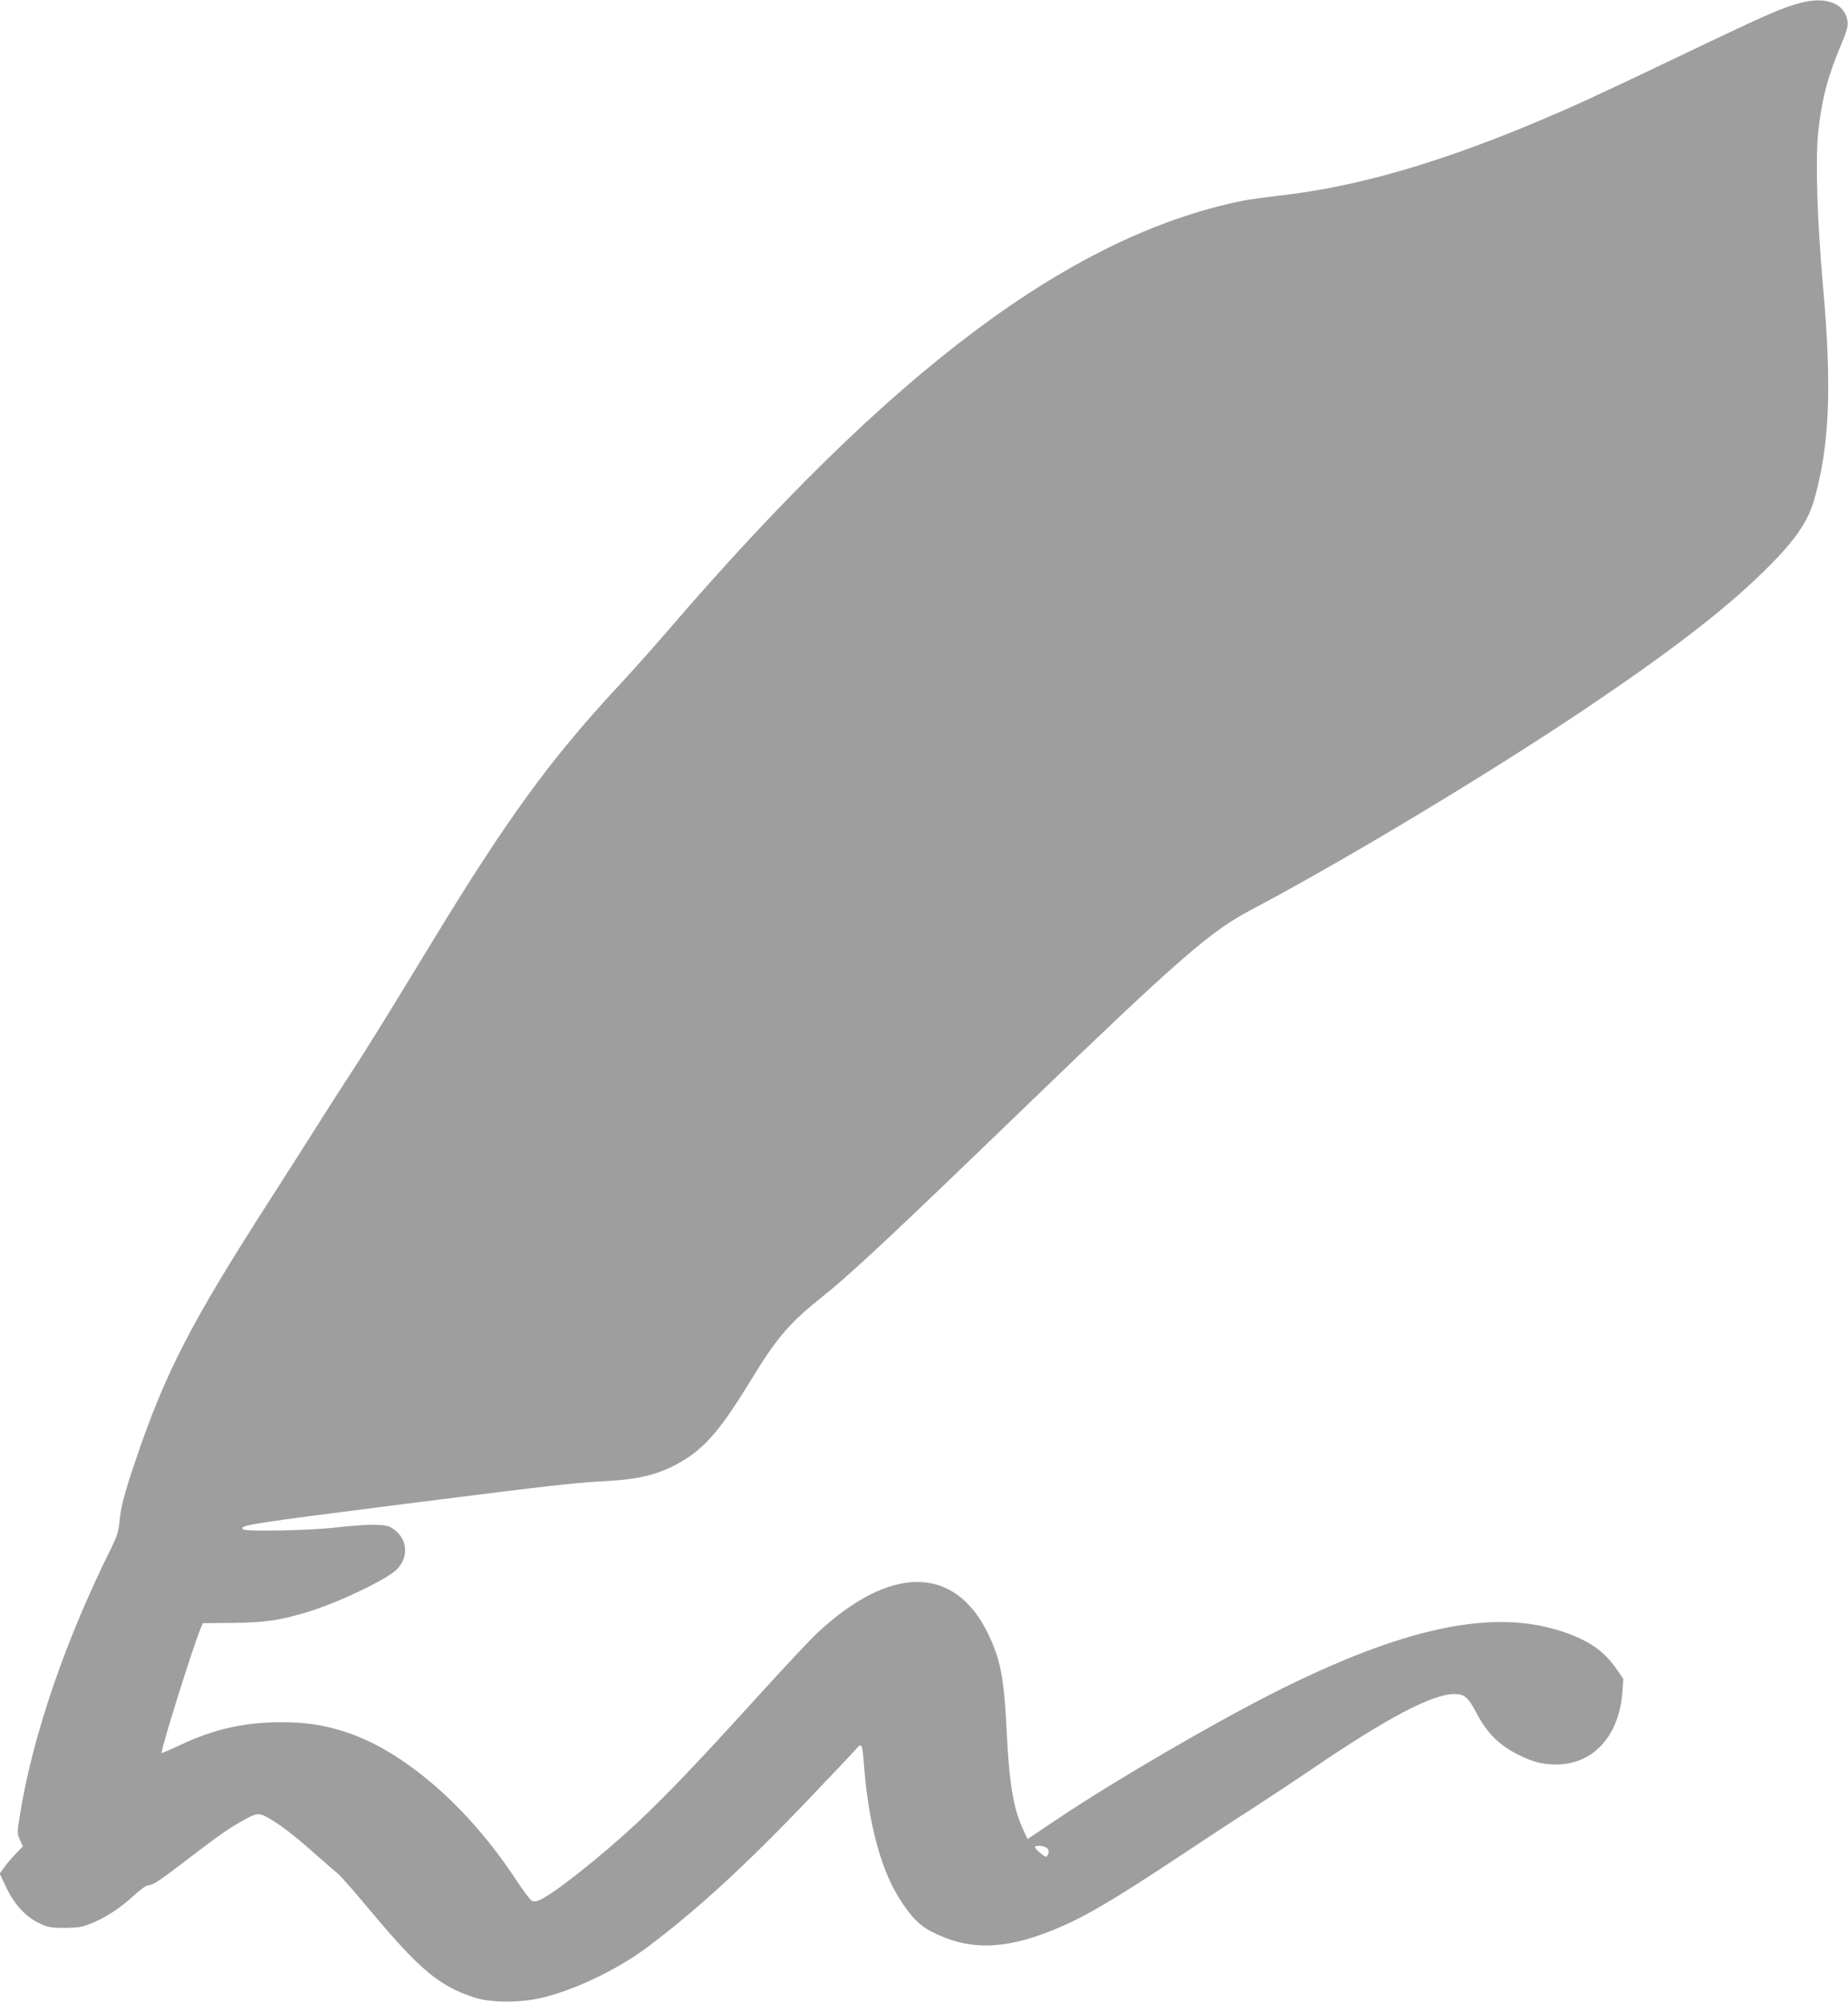 <?xml version="1.0" standalone="no"?>
<!DOCTYPE svg PUBLIC "-//W3C//DTD SVG 20010904//EN"
 "http://www.w3.org/TR/2001/REC-SVG-20010904/DTD/svg10.dtd">
<svg version="1.0" xmlns="http://www.w3.org/2000/svg"
 width="1182pt" height="1280pt" viewBox="0 0 1182 1280"
 preserveAspectRatio="xMidYMid meet">
<g transform="translate(0,1280) scale(0.1,-0.1)"
fill="#9e9e9e" stroke="none">
<path d="M11530 12785 c-125 -31 -217 -71 -790 -345 -250 -120 -525 -249 -610
-288 -776 -350 -1385 -539 -1936 -601 -100 -12 -215 -28 -255 -36 -1100 -229
-2239 -1084 -3679 -2760 -85 -99 -222 -252 -304 -340 -433 -466 -711 -846
-1191 -1635 -310 -510 -430 -703 -543 -875 -58 -88 -149 -231 -203 -317 -55
-87 -184 -290 -287 -450 -506 -786 -674 -1111 -861 -1663 -75 -220 -99 -309
-107 -406 -6 -59 -16 -91 -50 -161 -291 -582 -501 -1191 -584 -1695 -21 -129
-21 -132 -3 -174 l19 -43 -48 -50 c-27 -28 -60 -68 -74 -88 l-26 -36 41 -86
c51 -110 127 -192 214 -232 55 -26 73 -29 162 -29 86 1 110 5 170 29 93 38
188 100 271 178 40 37 79 65 92 65 31 2 72 29 226 147 202 155 265 200 346
248 116 68 130 72 187 41 71 -37 174 -115 306 -233 66 -58 133 -116 150 -130
17 -14 109 -119 206 -235 317 -380 445 -485 671 -557 111 -34 304 -32 446 5
208 54 466 179 643 310 318 237 629 521 1038 949 154 161 293 308 308 326 36
43 41 34 50 -88 26 -363 103 -662 217 -850 74 -122 133 -185 209 -225 235
-124 462 -123 774 2 204 82 376 182 842 491 147 98 347 229 443 290 96 62 270
177 385 255 478 325 767 477 907 477 66 0 88 -19 146 -129 66 -124 143 -199
265 -260 97 -47 148 -60 239 -61 238 -1 405 182 425 464 l6 83 -41 59 c-81
119 -178 186 -347 243 -448 150 -1019 28 -1855 -394 -392 -199 -1003 -555
-1357 -791 l-211 -141 -30 66 c-60 130 -86 286 -102 601 -18 364 -38 475 -120
645 -213 441 -626 442 -1094 4 -44 -41 -214 -222 -379 -404 -394 -434 -589
-637 -777 -813 -232 -216 -543 -461 -625 -492 -17 -7 -33 -7 -45 0 -10 5 -58
69 -105 141 -304 460 -709 811 -1075 933 -144 48 -260 66 -420 66 -234 0 -430
-44 -639 -142 -68 -32 -126 -57 -127 -55 -10 9 200 680 249 796 l14 34 194 2
c205 2 298 16 474 69 196 59 506 207 572 272 87 87 67 214 -42 272 -39 20
-142 19 -355 -4 -169 -19 -571 -26 -586 -11 -26 26 32 35 1031 162 909 115
1087 136 1270 145 212 11 327 36 452 98 183 93 286 206 488 536 166 273 247
370 434 521 218 174 428 370 1371 1280 931 897 1143 1082 1396 1215 593 313
1511 864 2139 1285 540 363 887 629 1139 875 206 201 291 322 334 480 94 340
109 714 52 1350 -37 416 -49 805 -31 981 22 209 59 354 143 554 41 97 49 127
45 159 -15 110 -131 159 -287 121z m-4836 -11798 c13 -10 16 -20 12 -35 -4
-12 -11 -22 -16 -22 -12 0 -70 50 -70 61 0 14 54 11 74 -4z"/>
</g>
</svg>
